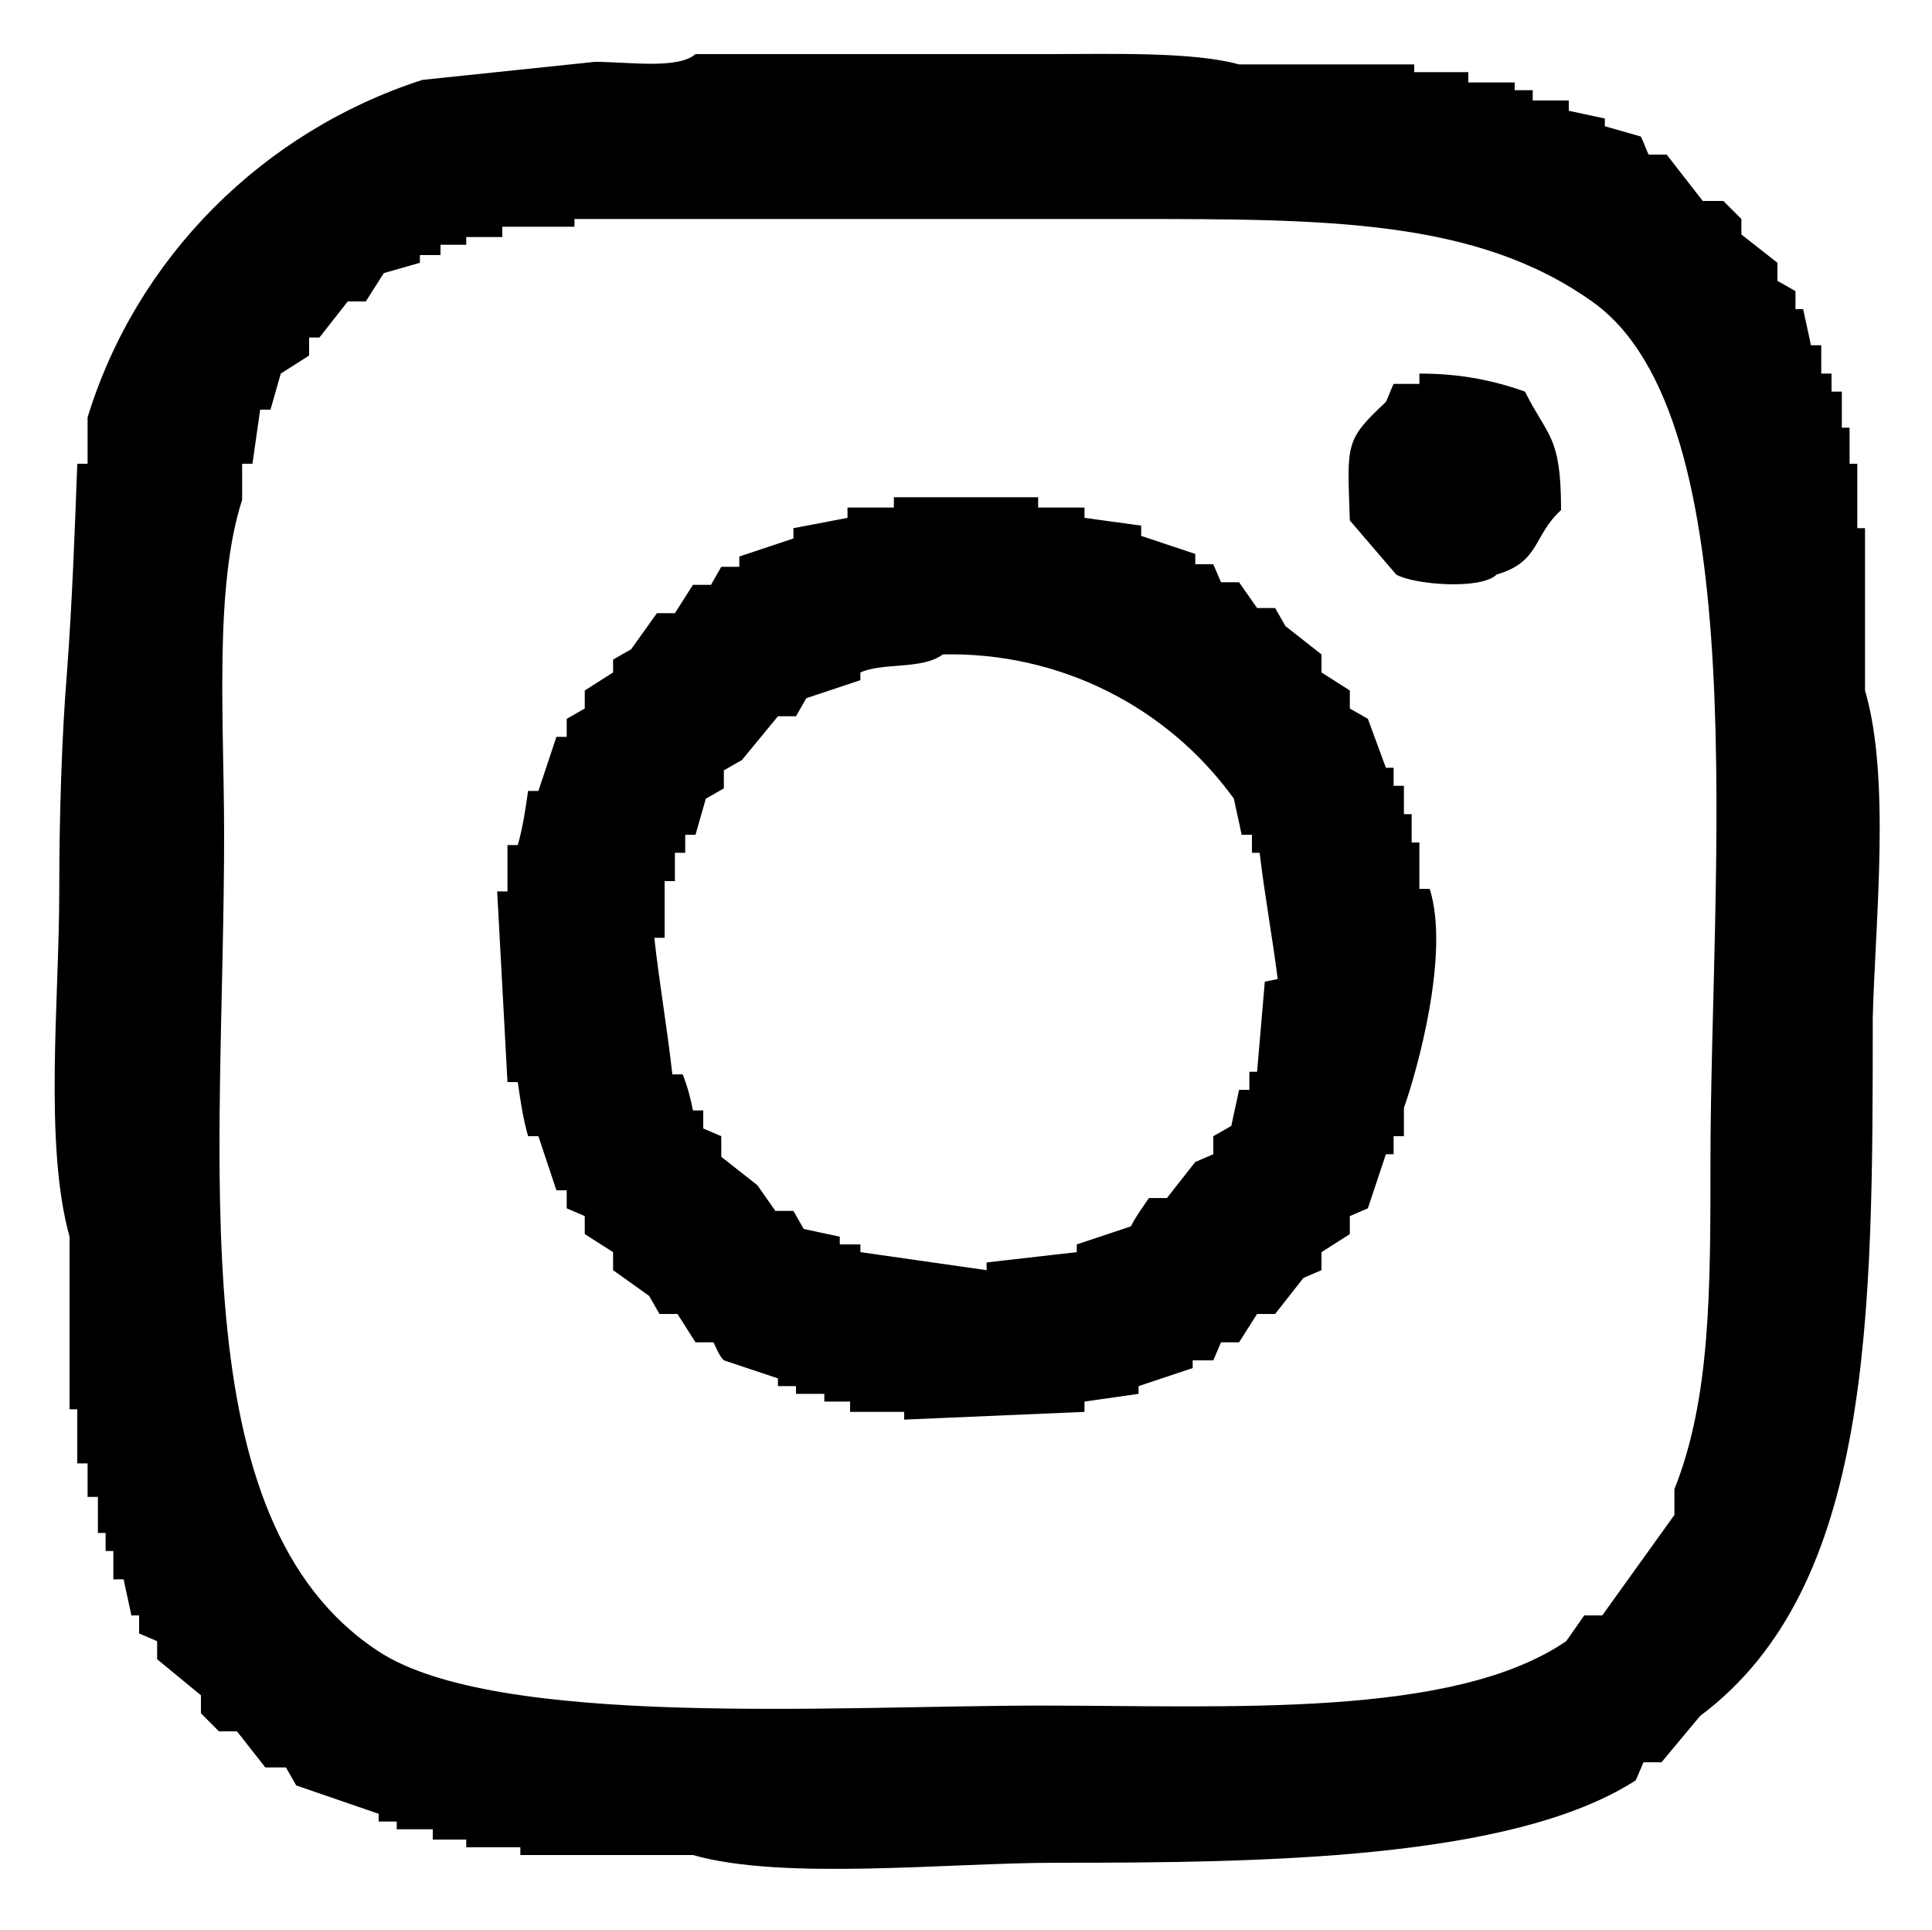 <?xml version="1.0" encoding="utf-8"?>
<!-- Generator: Adobe Illustrator 24.3.0, SVG Export Plug-In . SVG Version: 6.00 Build 0)  -->
<svg version="1.1" id="レイヤー_1" xmlns="http://www.w3.org/2000/svg" xmlns:xlink="http://www.w3.org/1999/xlink" x="0px"
	 y="0px" viewBox="0 0 75 74.9" style="enable-background:new 0 0 75 74.9;" xml:space="preserve">
<style type="text/css">
	.st0{fill-rule:evenodd;clip-rule:evenodd;}
</style>
<g id="レイヤー_2_1_">
	<g id="design">
		<path class="st0" d="M72.4,26.8v-6.3h-0.3V18h-0.3v-1.4h-0.3v-1.4h-0.4v-0.7h-0.4v-1.1h-0.4c-0.1-0.5-0.2-0.9-0.3-1.4h-0.3v-0.7
			L69,10.9v-0.7l-1.4-1.1V8.5l-0.7-0.7h-0.8L64.7,6H64c-0.1-0.2-0.2-0.5-0.3-0.7l-1.4-0.4V4.6l-1.4-0.3V3.9h-1.4V3.5h-0.7V3.2H57
			V2.8h-2.1V2.5h-6.8c-1.8-0.5-5-0.4-7.4-0.4H27c-0.7,0.6-2.6,0.3-3.9,0.3l-6.7,0.7c-6.2,2-11.1,6.9-13,13.1V18H3
			c-0.1,2.7-0.2,5.4-0.4,8.1c-0.2,2.4-0.3,5.6-0.3,8.5c0,4.2-0.6,9.8,0.4,13.4v6.7H3v2.1h0.4v1.3h0.4v1.4h0.3v0.7h0.3v1.1h0.4
			c0.1,0.5,0.2,0.9,0.3,1.4h0.3v0.7l0.7,0.3v0.7l1.7,1.4v0.7l0.7,0.7h0.7l1.1,1.4h0.8l0.4,0.7l3.2,1.1v0.3h0.7V71h1.4v0.4h1.3v0.3
			h2.1V72h6.7c3.5,1,9.9,0.3,14.1,0.3c7.9,0,17.7-0.1,22.5-3.2l0.3-0.7h0.7l1.5-1.8c6.7-5,6.7-15.5,6.7-27.1
			C72.8,35.7,73.4,30.2,72.4,26.8z M66.4,45.1c0,5,0,9.2-1.4,12.7v1l-2.8,3.9h-0.7l-0.7,1c-4.4,3-13,2.5-20.4,2.5
			c-7.9,0-21.1,0.9-25.7-2.1c-7.8-5.1-6-19-6-31.7c0-4.4-0.4-9.6,0.7-13V18h0.4c0.1-0.7,0.2-1.4,0.3-2.1h0.4l0.4-1.4l1.1-0.7v-0.7
			h0.4l1.1-1.4h0.7l0.7-1.1l1.4-0.4V9.9h0.8V9.5h1V9.2h1.4V8.8h2.8V8.5h21.5c7.7,0,13.5,0,18,3.2C68.2,16.2,66.4,34,66.4,45.1z
			 M55.1,14.5v0.4h-1c-0.1,0.2-0.2,0.5-0.3,0.7c-1.6,1.5-1.5,1.6-1.4,4.6c0.6,0.7,1.2,1.4,1.8,2.1c0.7,0.4,3.3,0.6,3.9,0
			c1.7-0.5,1.4-1.5,2.5-2.5c0-2.9-0.5-2.8-1.4-4.6C57.8,14.7,56.5,14.5,55.1,14.5z M55.1,34.5v-1.8h-0.3v-1.1h-0.3v-1.1h-0.4v-0.7
			h-0.3l-0.7-1.9l-0.7-0.4v-0.7l-1.1-0.7v-0.7c-0.5-0.4-0.9-0.7-1.4-1.1l-0.4-0.7h-0.7l-0.7-1h-0.7l-0.3-0.7h-0.7v-0.4l-2.1-0.7
			v-0.4l-2.2-0.3v-0.4h-1.8v-0.4h-5.6v0.4h-1.8v0.4l-2.1,0.4v0.4l-2.1,0.7V22H28l-0.4,0.7h-0.7l-0.7,1.1h-0.7l-1,1.4l-0.7,0.4v0.5
			l-1.1,0.7v0.7L22,27.9v0.7h-0.4l-0.7,2.1h-0.4c-0.1,0.7-0.2,1.4-0.4,2.1h-0.4v1.8h-0.4l0.4,7.4h0.4c0.1,0.7,0.2,1.4,0.4,2.1h0.4
			l0.7,2.1H22v0.7l0.7,0.3v0.7l1.1,0.7v0.7l1.4,1l0.4,0.7h0.7l0.7,1.1h0.7c0.1,0.2,0.2,0.5,0.4,0.7l2.1,0.7v0.3h0.7v0.3H32v0.3h1
			v0.4h2.1v0.3l7-0.3v-0.4l2.1-0.3v-0.3l2.1-0.7v-0.3h0.8l0.3-0.7h0.7l0.7-1.1h0.7l1.1-1.4l0.7-0.3v-0.7l1.1-0.7v-0.7l0.7-0.3
			l0.7-2.1h0.3v-0.7h0.4V43c0.5-1.4,1.8-6,1-8.5H55.1z M49.1,38.1c-0.1,1.2-0.2,2.3-0.3,3.5h-0.3v0.7h-0.4c-0.1,0.5-0.2,0.9-0.3,1.4
			l-0.7,0.4v0.7l-0.7,0.3l-1.1,1.4h-0.7c-0.2,0.3-0.5,0.7-0.7,1.1l-2.1,0.7v0.3L38.3,49v0.3l-4.9-0.7v-0.3h-0.8V48l-1.4-0.3L30.8,47
			h-0.7l-0.7-1L28,44.9v-0.8l-0.7-0.3v-0.7h-0.4c-0.1-0.5-0.2-0.9-0.4-1.4h-0.4c-0.2-1.8-0.5-3.5-0.7-5.3h0.4v-2.2h0.4v-1.1h0.4
			v-0.7H27l0.4-1.4l0.7-0.4v-0.7l0.7-0.4l1.4-1.7h0.7l0.4-0.7l2.1-0.7v-0.3c0.9-0.4,2.4-0.1,3.2-0.7c4.5-0.1,8.7,2,11.3,5.6
			c0.1,0.5,0.2,0.9,0.3,1.4h0.4v0.7h0.3c0.2,1.7,0.5,3.3,0.7,4.9L49.1,38.1z"/>
	</g>
</g>
</svg>